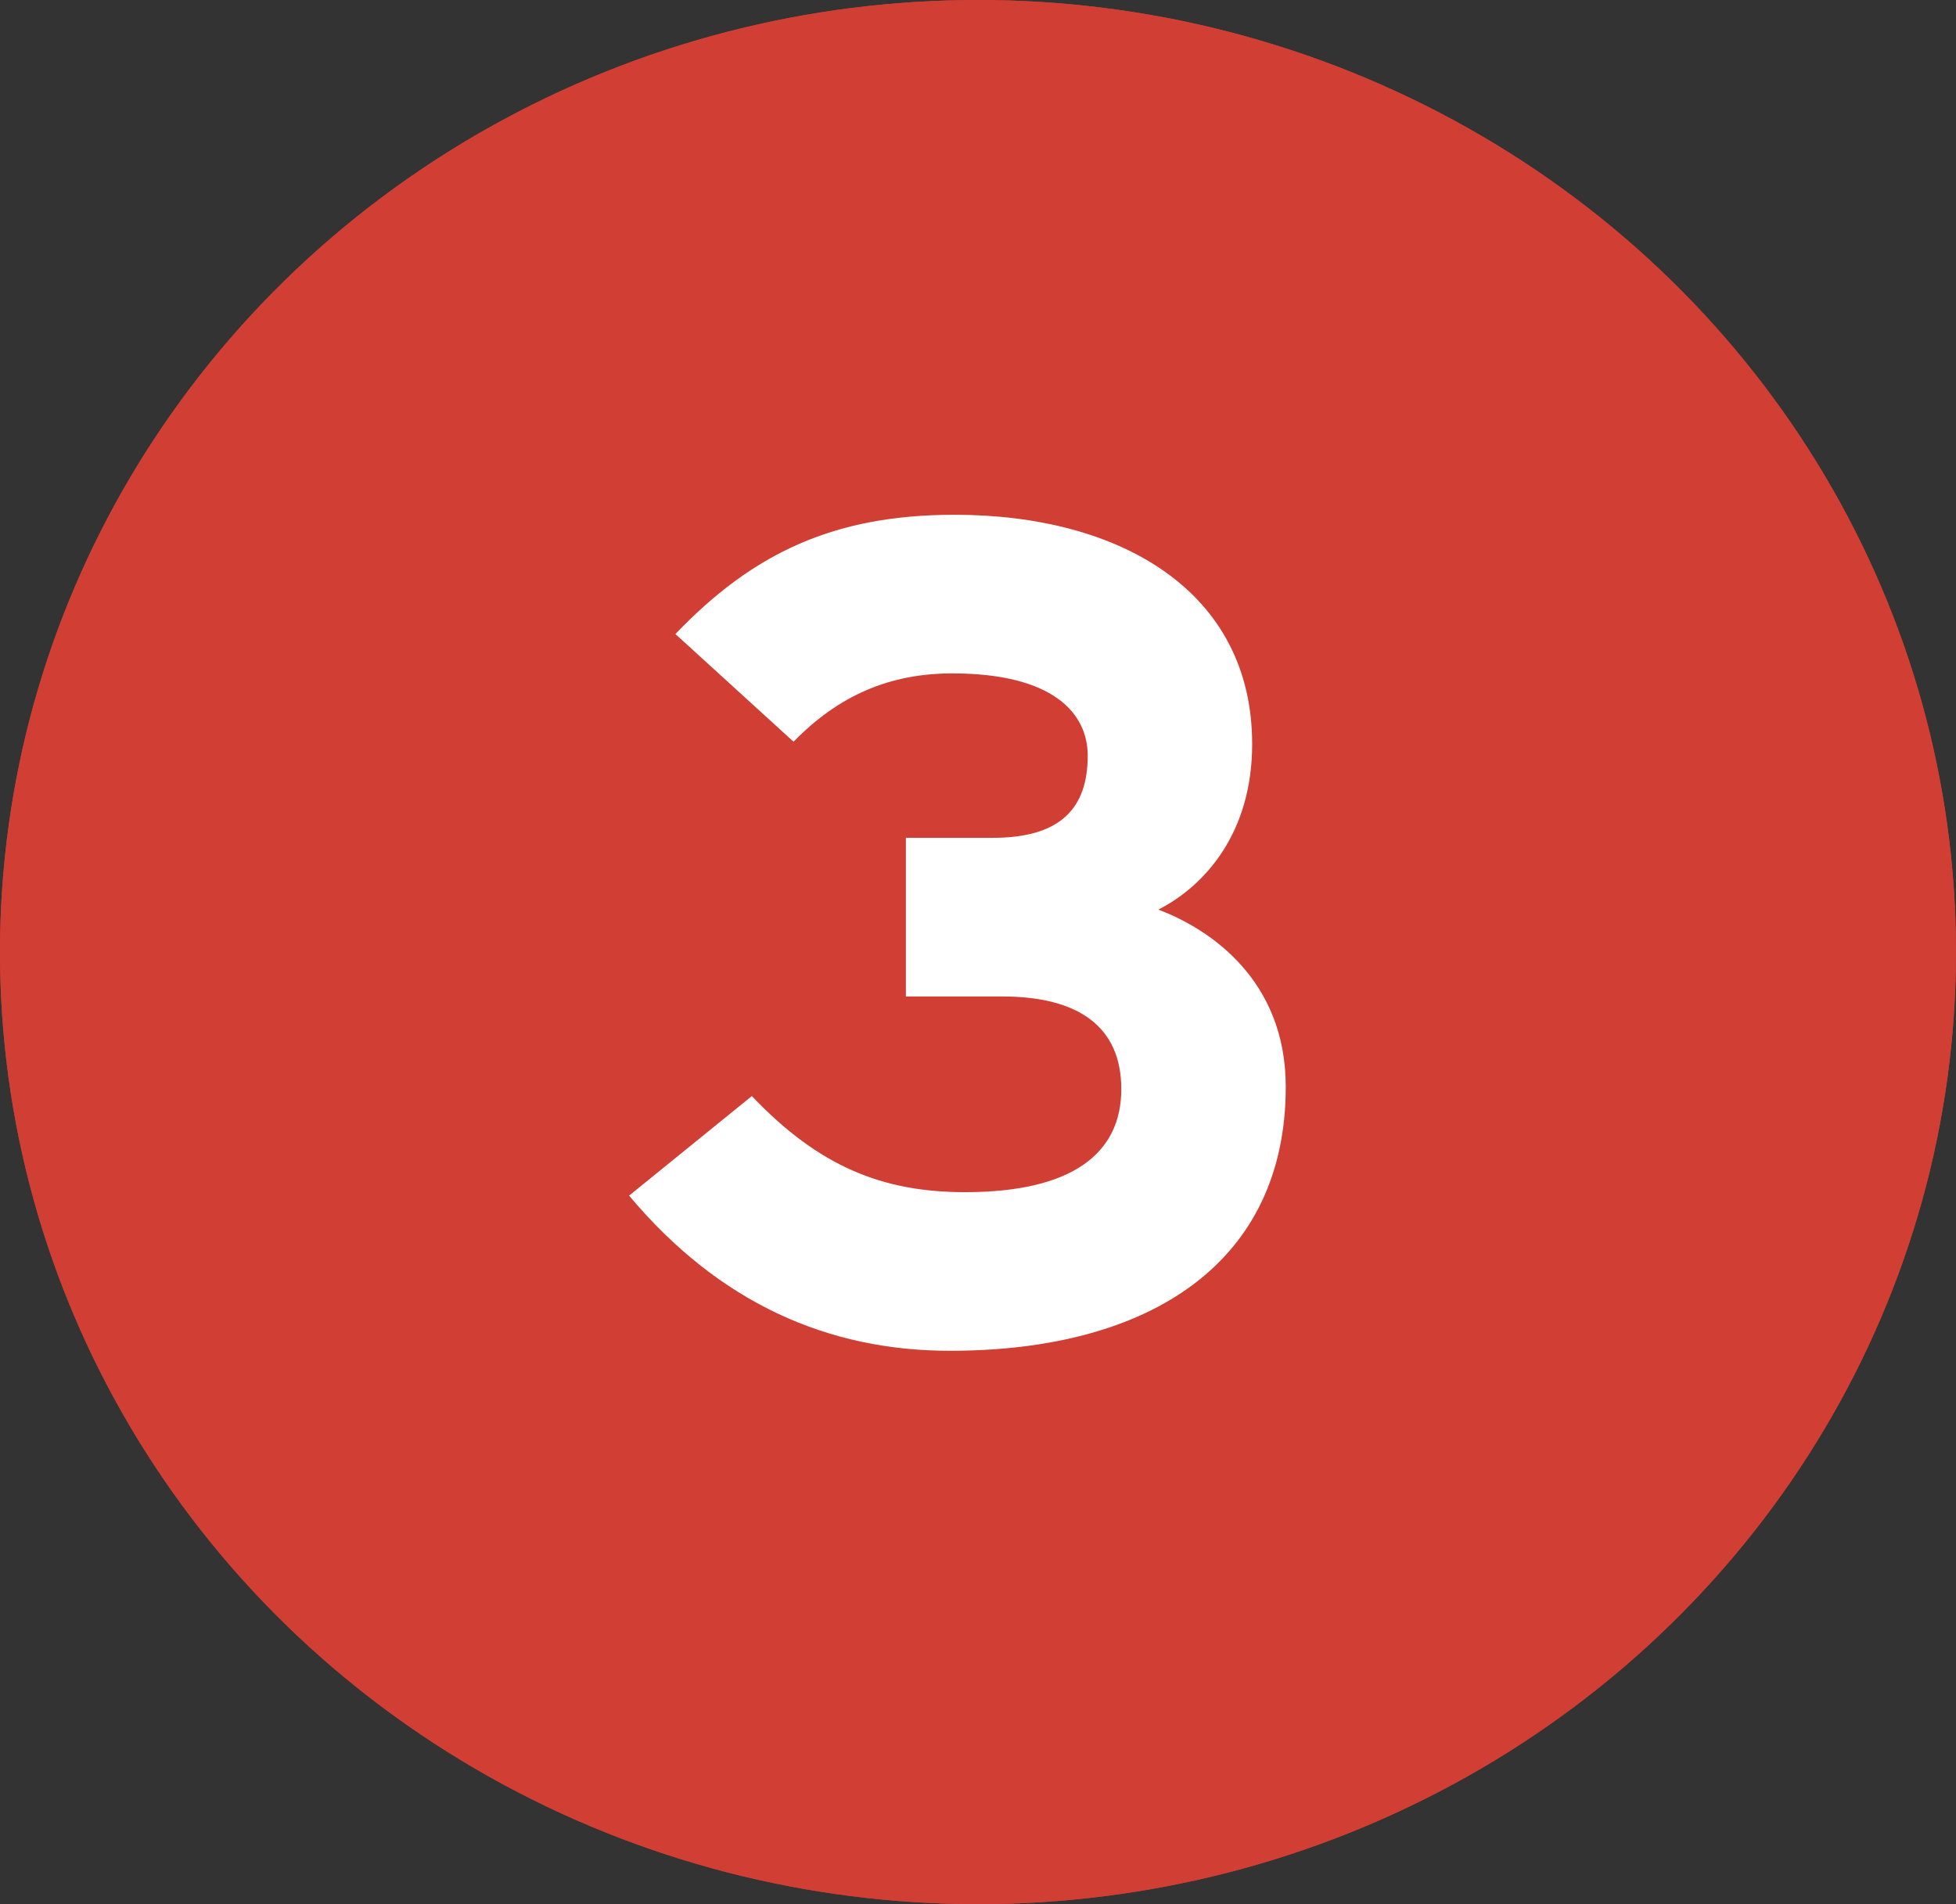 <svg xmlns="http://www.w3.org/2000/svg" width="76" height="74" fill="none"><rect width="100%" height="100%" fill="#333333" stroke="none"/><g clip-path="url(#a)"><ellipse cx="38" cy="37" fill="#D03E34" rx="38" ry="37"/><ellipse cx="38" cy="37" fill="#D03E34" rx="38" ry="37"/><path fill="#fff" d="M45.008 35.35c2.025.765 4.95 2.745 4.95 6.885 0 6.795-5.22 10.26-13.05 10.26-4.725 0-8.955-1.845-12.465-6.03l4.77-3.87c2.61 2.745 5.085 3.735 8.28 3.735 4.14 0 6.075-1.485 6.075-4.005 0-2.43-1.665-3.6-4.635-3.6h-3.735V32.56h3.375c2.61 0 3.69-1.125 3.69-3.195 0-1.62-1.305-3.195-5.265-3.195-2.43 0-4.41.855-6.165 2.655l-4.59-4.185c3.015-3.15 6.165-4.635 10.845-4.635 6.435 0 11.565 2.97 11.565 8.91 0 3.42-1.8 5.49-3.645 6.435"/></g><defs><clipPath id="a"><path fill="#fff" d="M0 0h76v74H0z"/></clipPath></defs></svg>